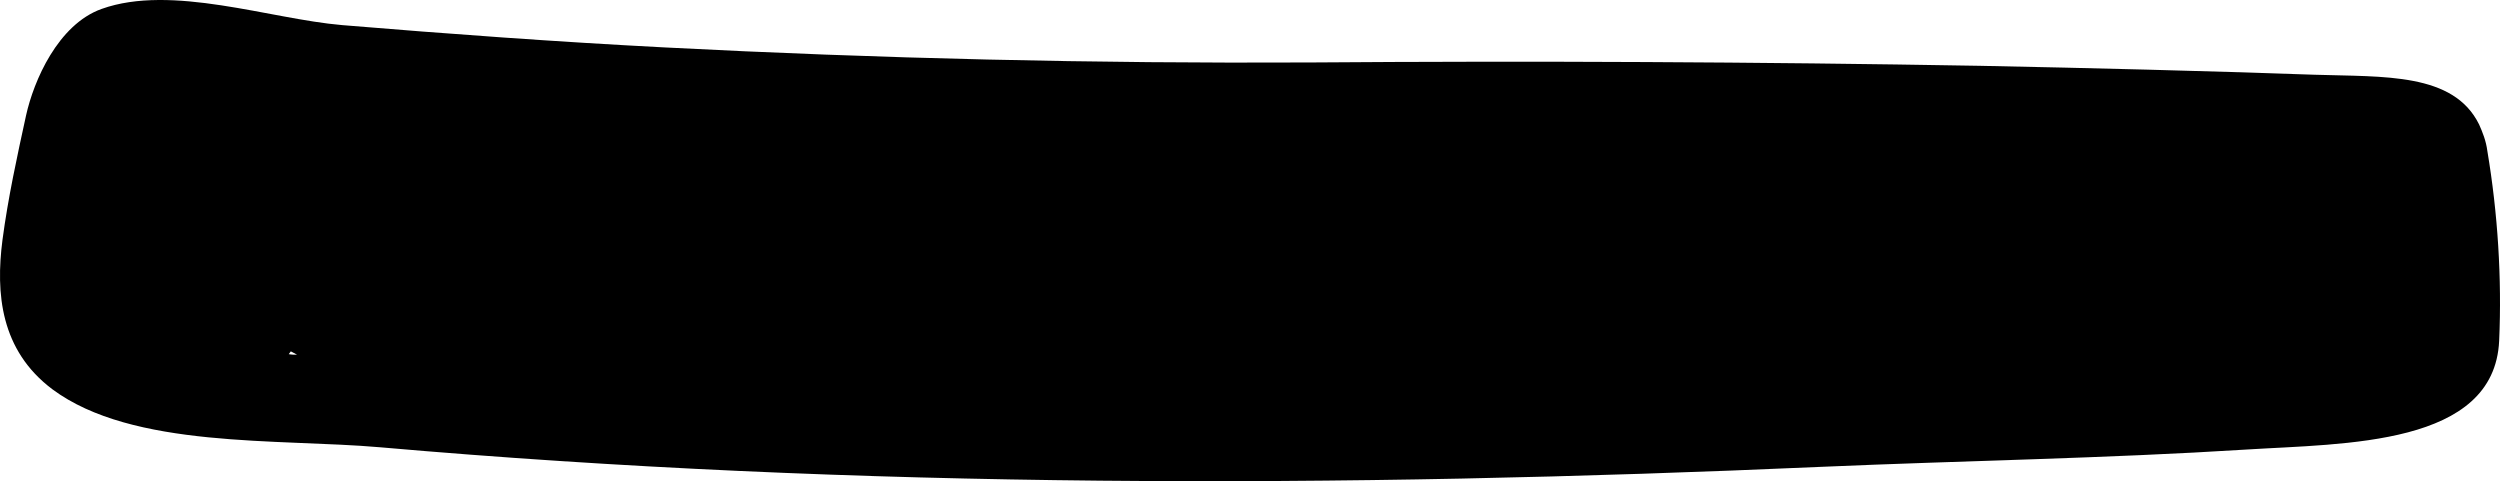 <?xml version="1.0" encoding="UTF-8"?> <svg xmlns="http://www.w3.org/2000/svg" width="452" height="87" viewBox="0 0 452 87" fill="none"> <path d="M448.214 22.487C443.578 13.11 431.046 13.916 418.514 13.513C398.337 12.807 378.161 12.303 357.985 11.899C317.632 11.194 277.279 10.992 236.927 11.294C197.952 11.496 158.978 10.589 120.129 8.572C100.705 7.564 81.28 6.152 61.856 4.539C48.823 3.429 31.028 -2.923 18.37 1.614C10.475 4.438 6.089 14.622 4.711 20.874C3.081 28.335 1.452 35.797 0.45 43.36C-0.803 53.04 0.074 63.325 9.473 70.383C24.01 81.172 50.327 79.257 68.749 80.87C155.093 88.432 242.691 88.231 329.412 84.399C354.977 83.29 380.667 82.886 406.233 81.273C423.902 80.164 450.971 80.668 451.849 61.611C452.35 50.317 451.598 38.52 449.718 27.327C449.468 25.411 448.841 23.899 448.214 22.487ZM52.206 64.031C52.332 63.829 52.457 63.728 52.582 63.526C52.958 63.728 53.334 63.93 53.71 64.131C53.209 64.131 52.708 64.131 52.206 64.031Z" fill="black"></path> </svg> 